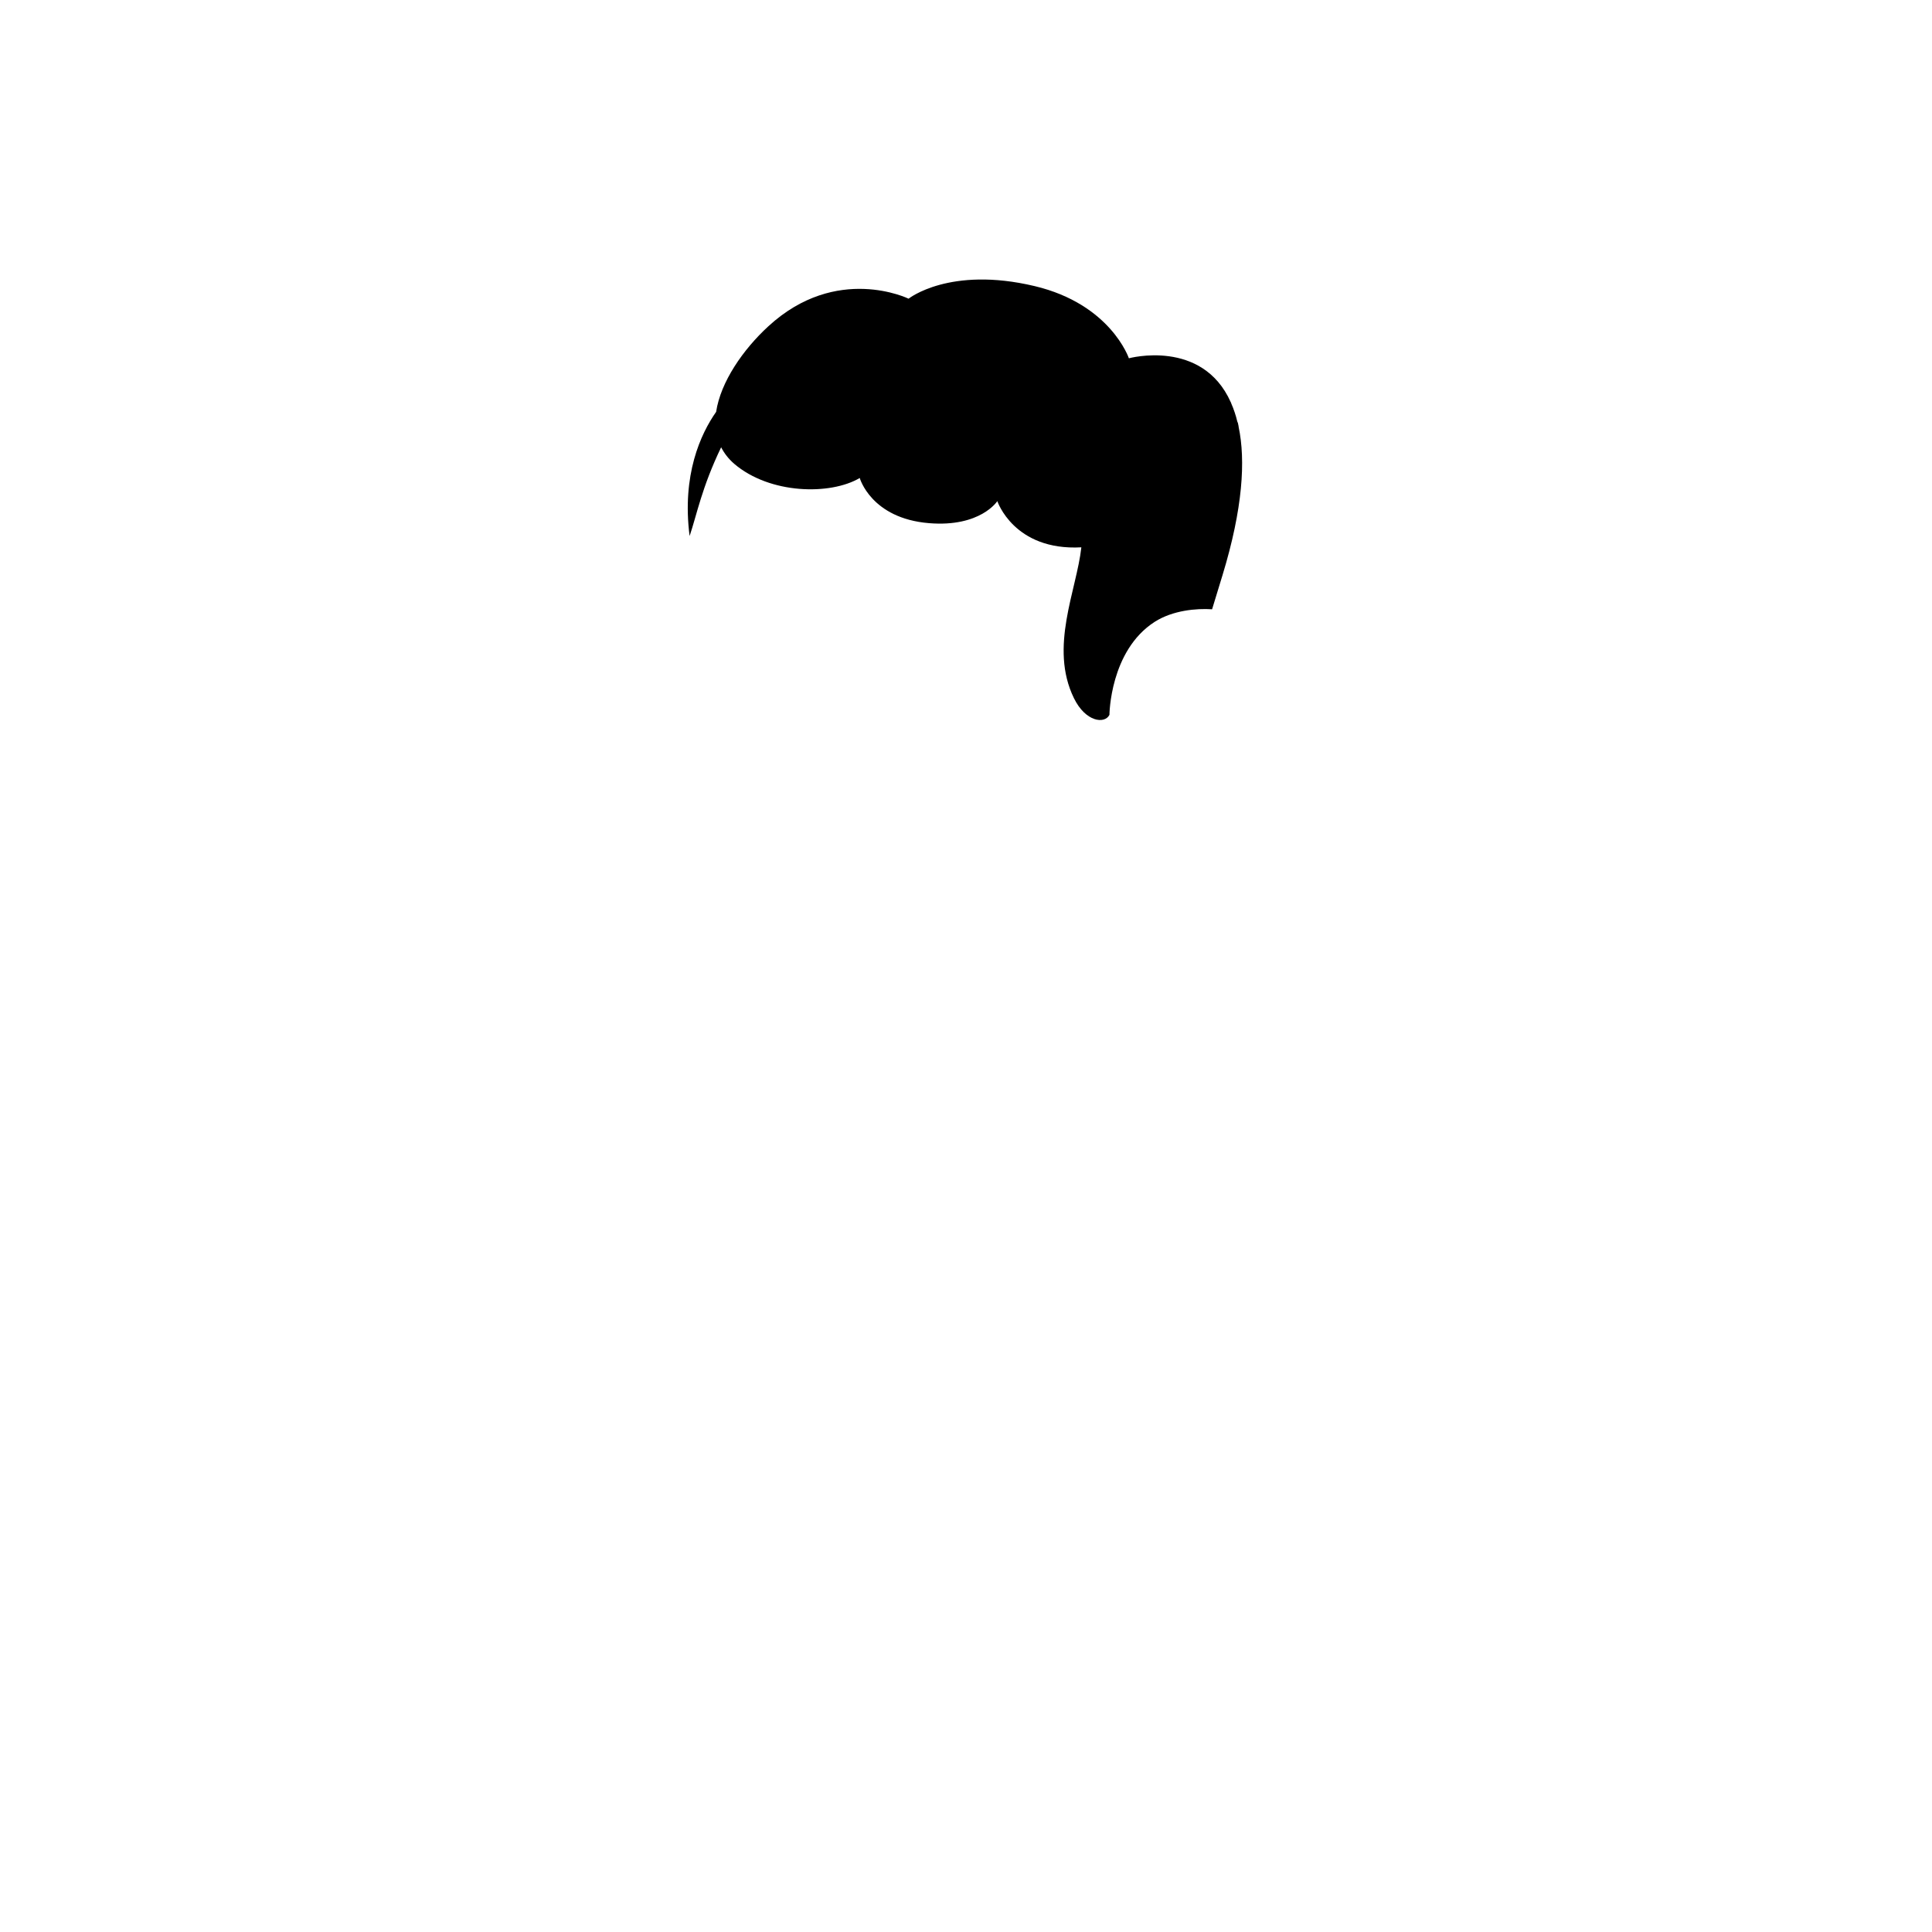 <svg width="85" height="85" viewBox="0 0 85 85" fill="none" xmlns="http://www.w3.org/2000/svg">
<path d="M54.494 18.767C54.494 18.767 54.482 18.686 54.471 18.651C54.471 18.616 54.448 18.582 54.436 18.547C54.401 18.408 54.367 18.27 54.321 18.143C54.274 18.004 54.228 17.877 54.17 17.75C54.17 17.727 54.159 17.715 54.147 17.692C52.888 14.885 49.666 15.763 49.666 15.763C49.666 15.763 48.868 13.384 45.519 12.587C41.776 11.697 39.974 13.141 39.974 13.141C39.974 13.141 36.809 11.593 33.806 14.354C32.697 15.37 31.703 16.803 31.507 18.12C30.826 19.09 29.994 20.892 30.34 23.583C30.664 22.625 30.872 21.458 31.727 19.679C31.865 19.945 32.05 20.187 32.304 20.407C33.875 21.747 36.532 21.793 37.825 21.03C37.825 21.03 38.322 22.809 40.875 23.017C43.139 23.202 43.878 22.047 43.878 22.047C43.878 22.047 44.606 24.242 47.575 24.08C47.367 25.974 46.151 28.469 47.248 30.716C47.758 31.762 48.603 31.866 48.811 31.45C48.811 31.45 48.826 28.628 50.802 27.358C51.599 26.849 52.646 26.76 53.327 26.806L53.789 25.293C54.679 22.37 54.806 20.257 54.494 18.778V18.767Z" fill="black"/>
</svg>
